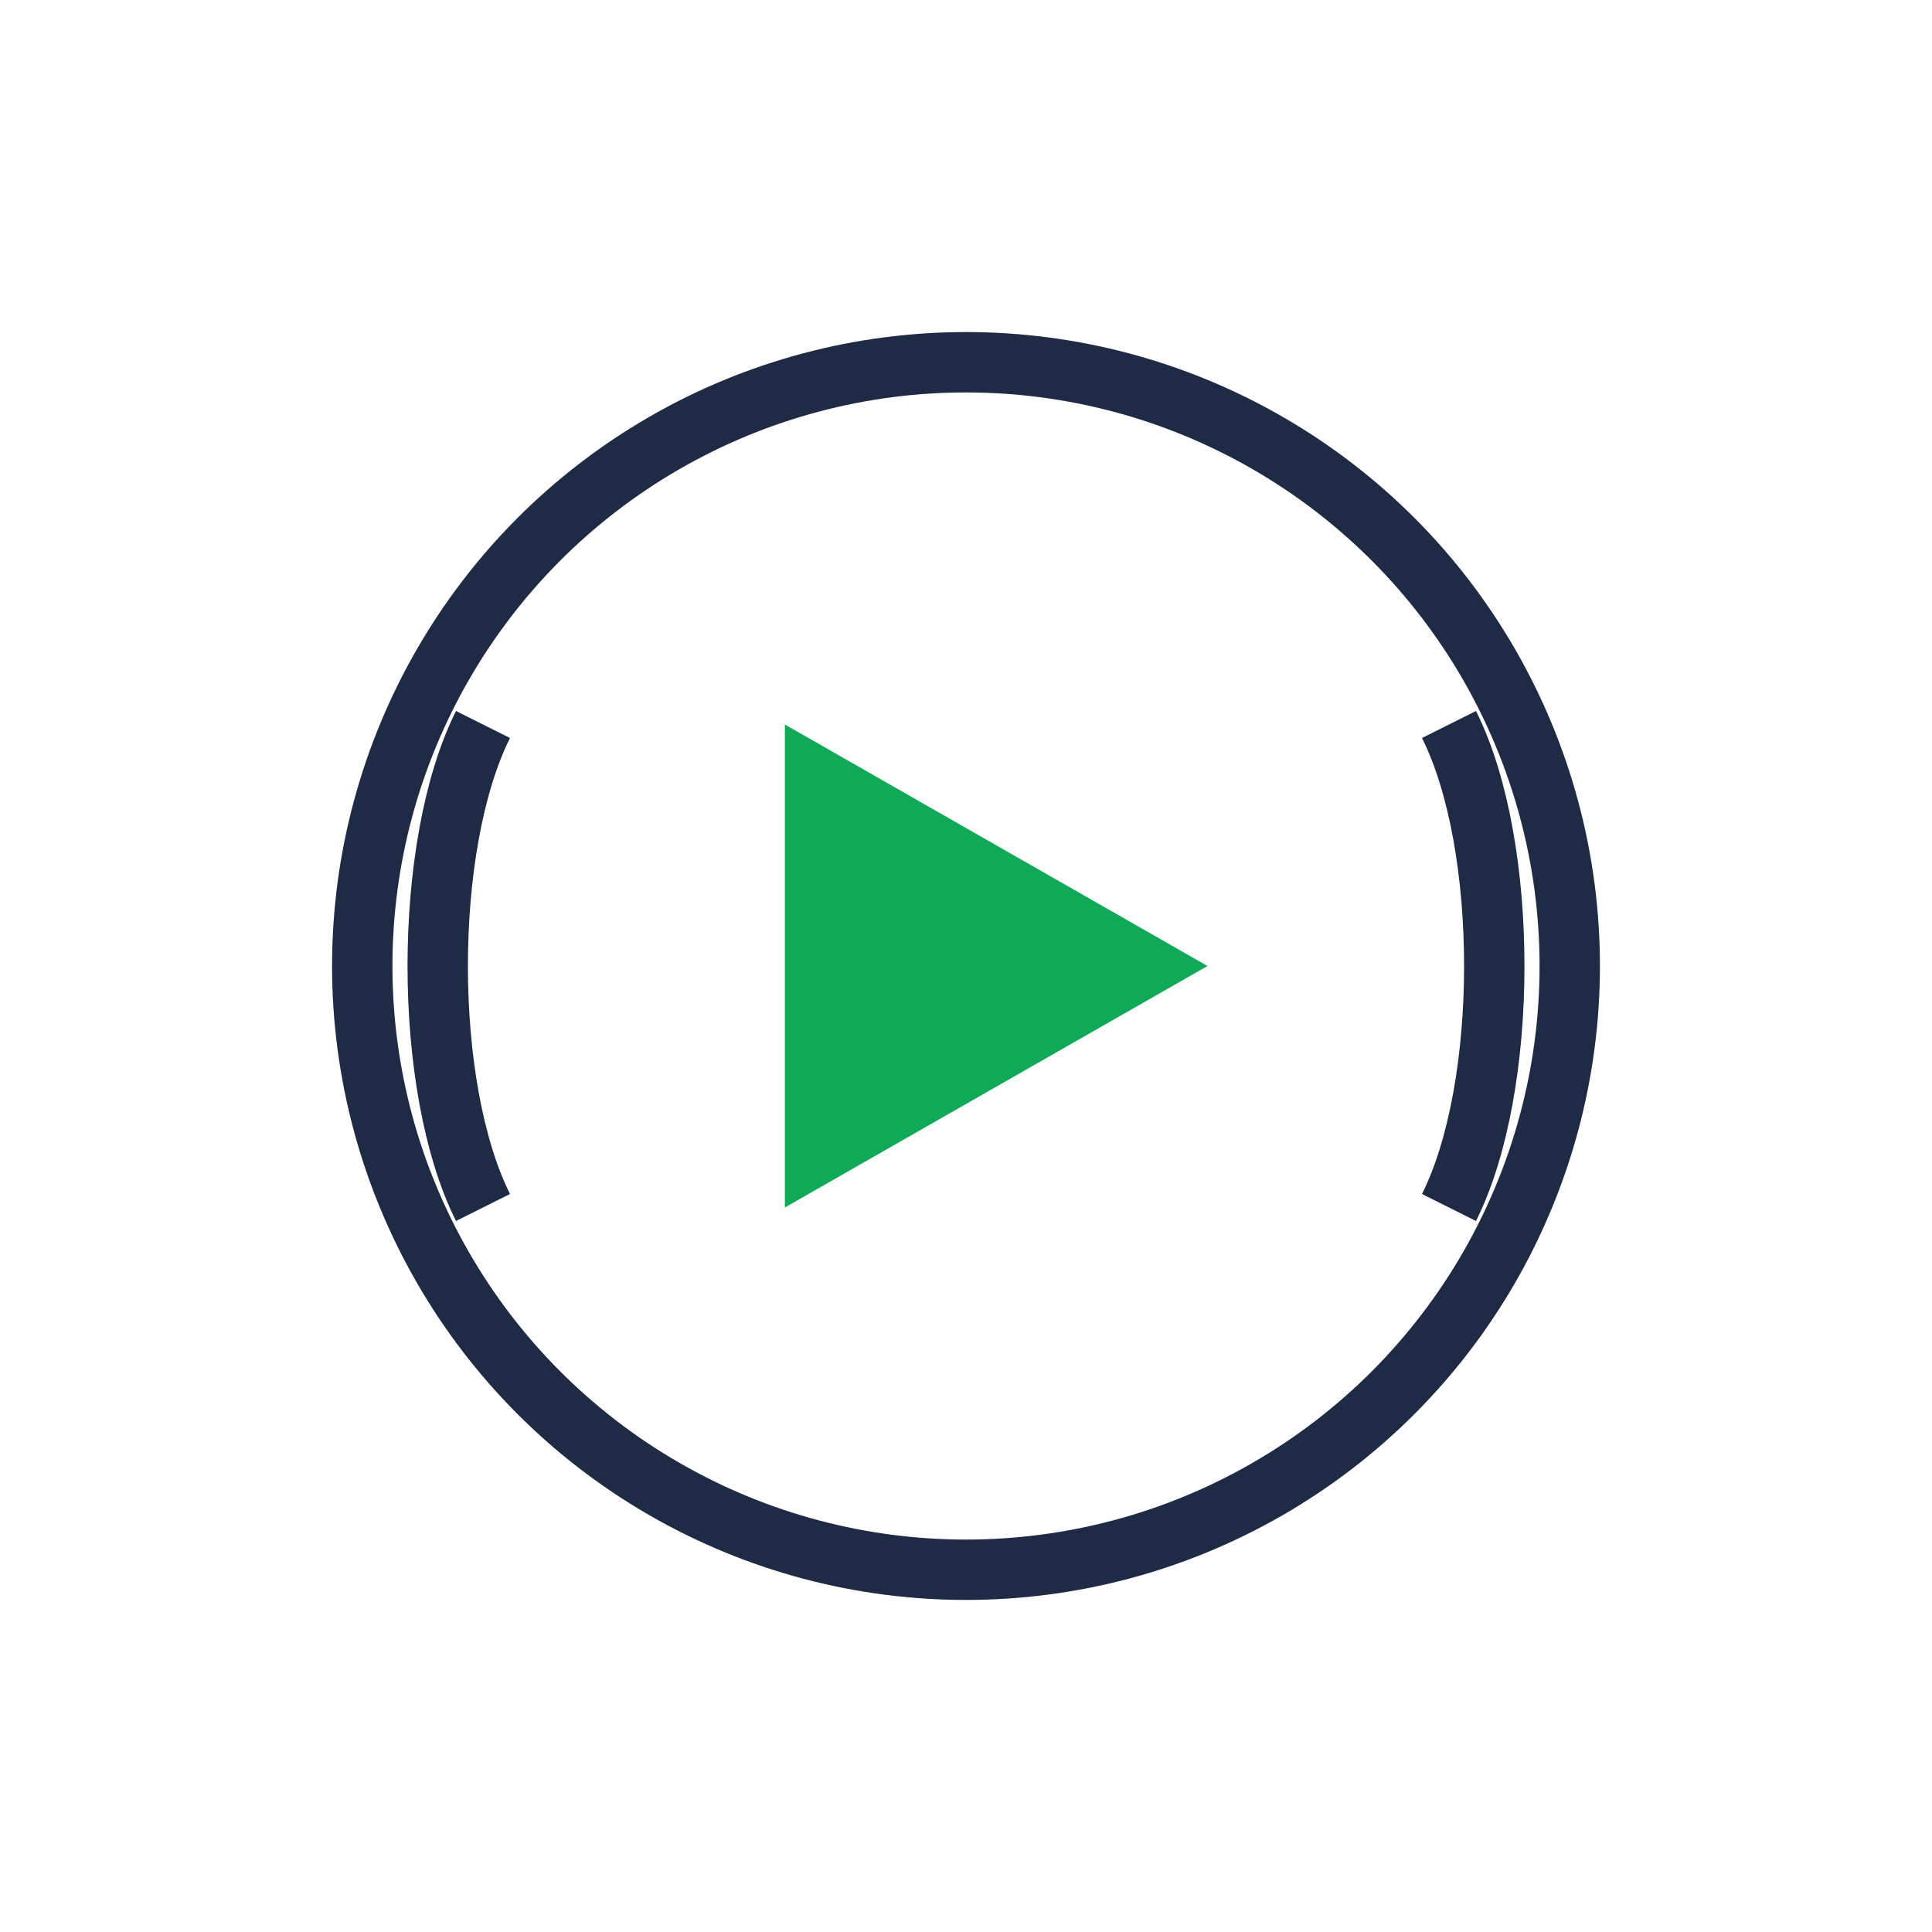 <?xml version="1.0" encoding="UTF-8"?>
<svg xmlns="http://www.w3.org/2000/svg" width="32" height="32" viewBox="0 0 32 32"><circle cx="16" cy="16" r="10" fill="none" stroke="#1F2A44"/><path d="M13 12v8l7-4z" fill="#0FA958"/><path d="M8 12c-1 2-1 6 0 8M24 12c1 2 1 6 0 8" fill="none" stroke="#1F2A44"/></svg>